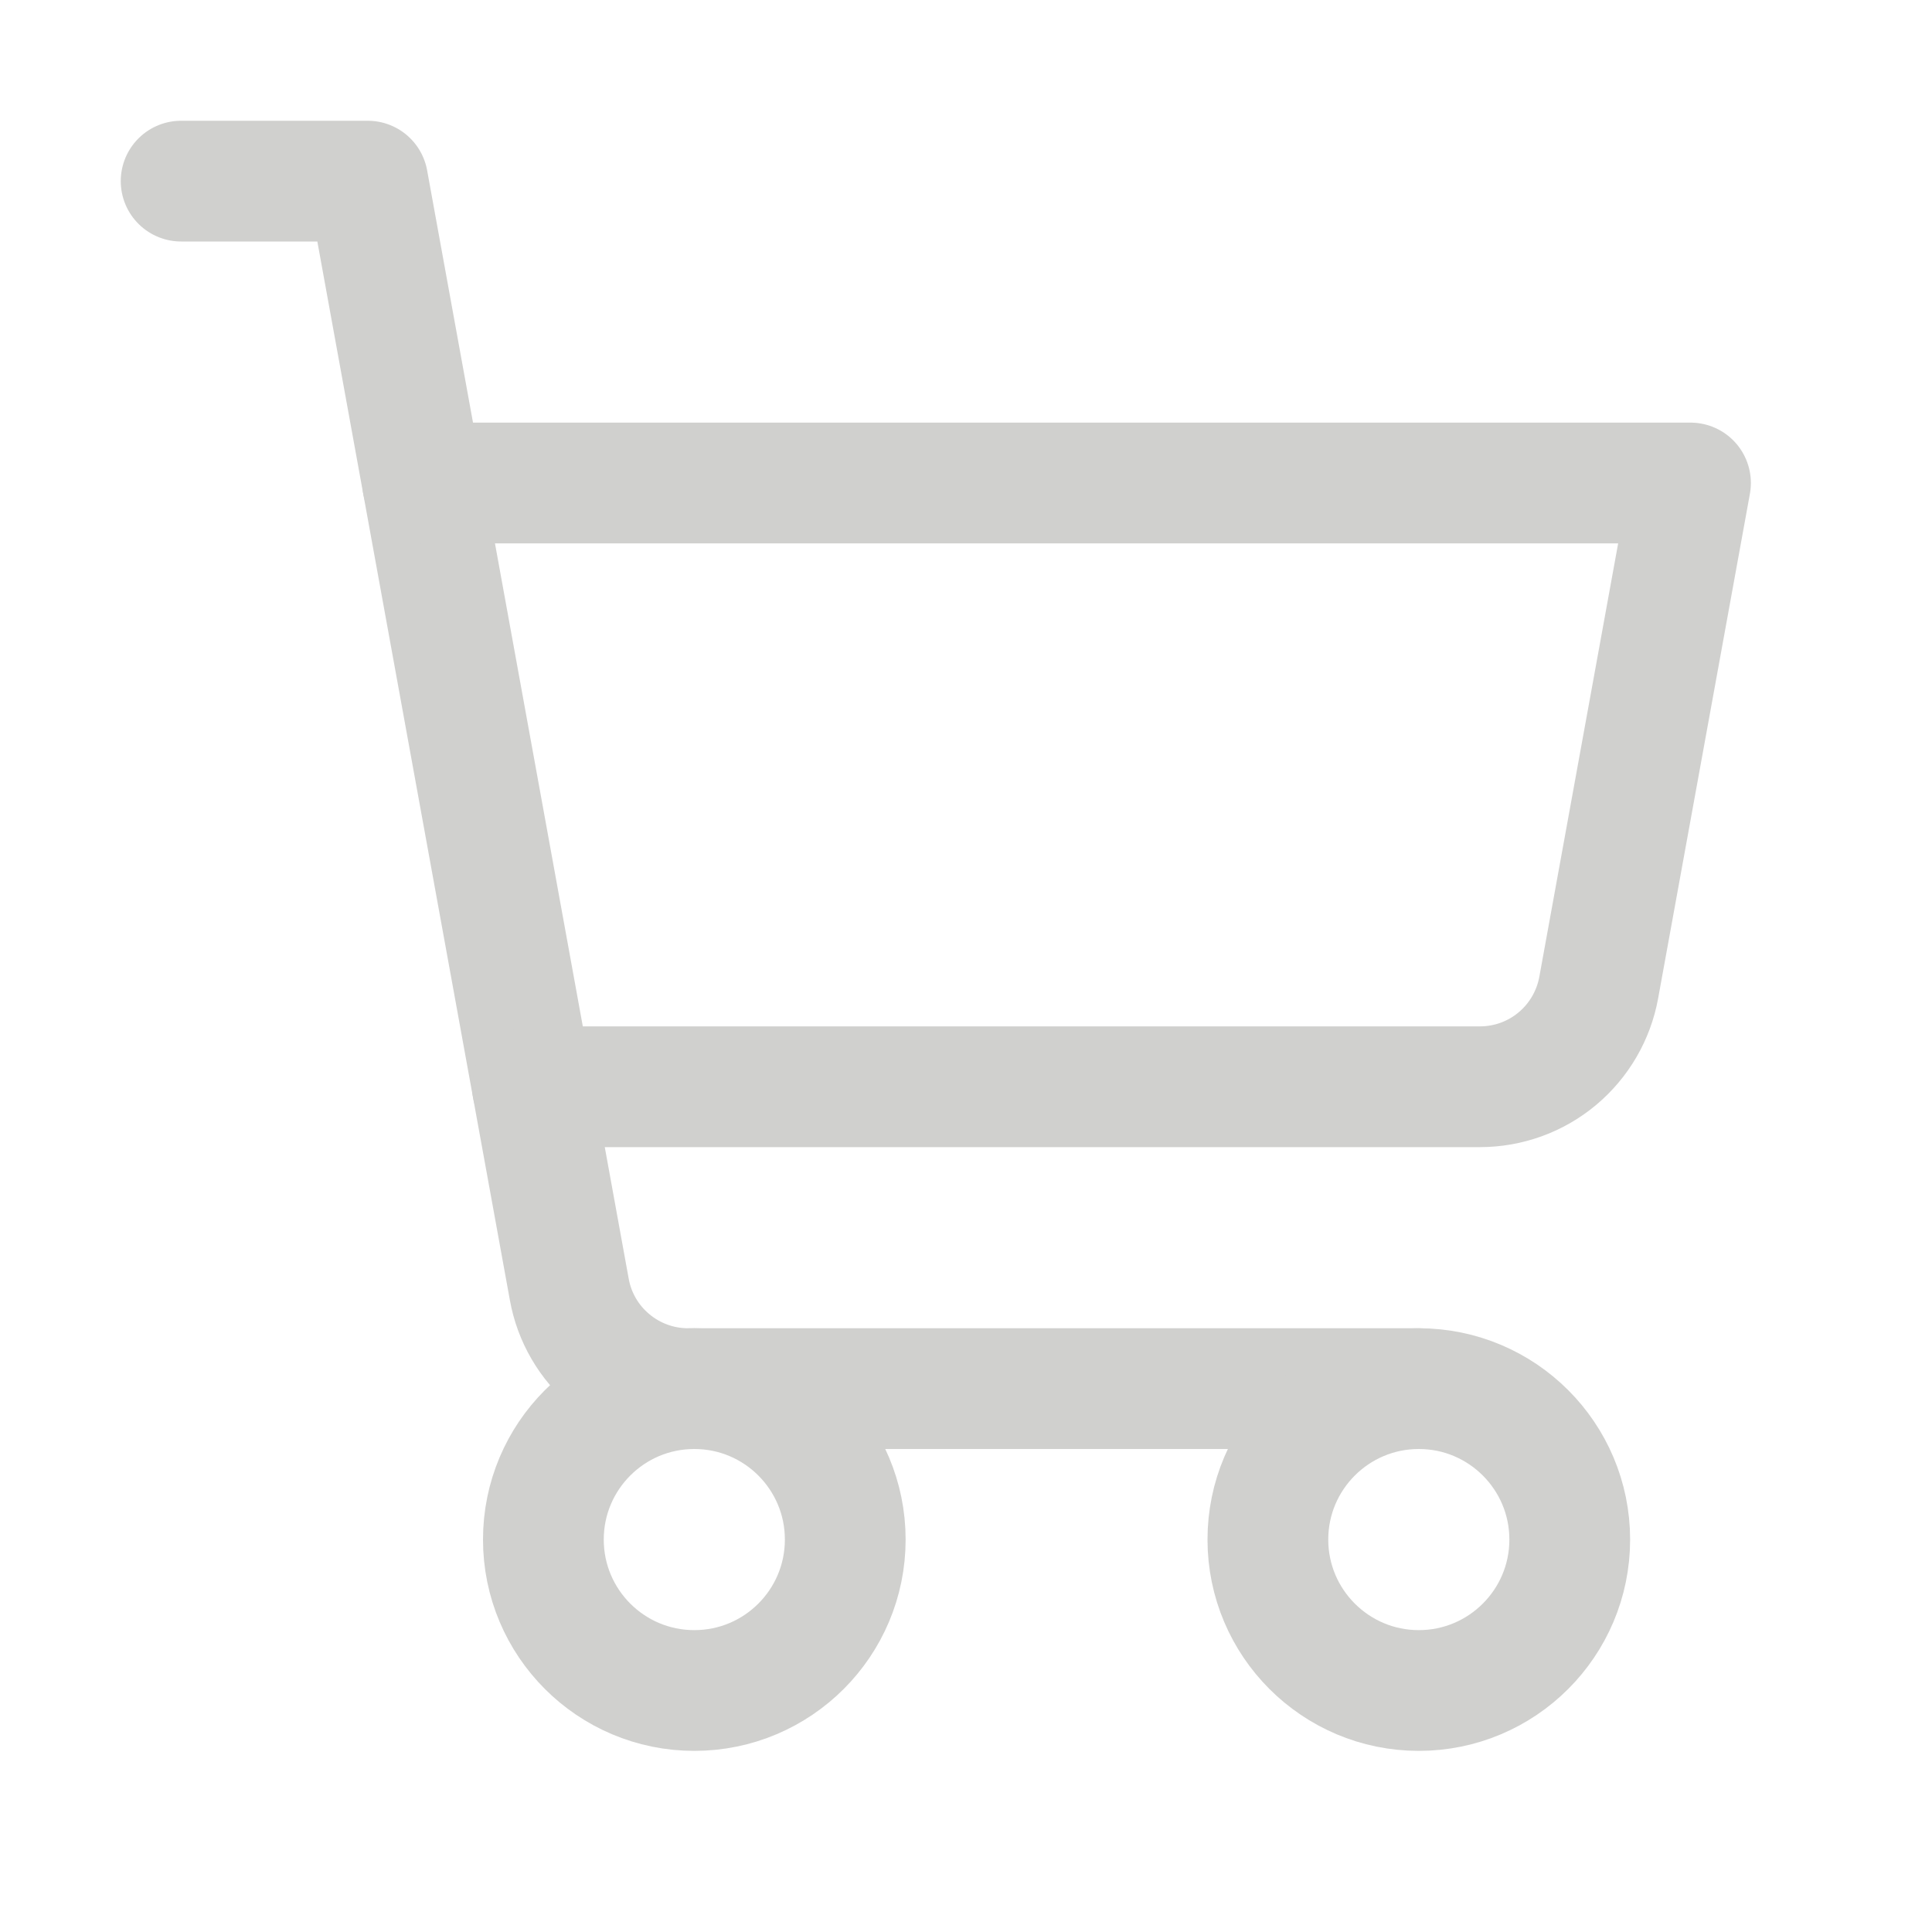 <?xml version="1.0" encoding="UTF-8"?> <svg xmlns="http://www.w3.org/2000/svg" width="24" height="24" viewBox="0 0 24 24" fill="none"><g clip-path="url(#clip0_12026_1516)"><path d="M17.625 17.25H8.547C8.196 17.25 7.856 17.127 7.586 16.901C7.316 16.676 7.134 16.364 7.072 16.018L4.568 2.25H2.25" stroke="#D0D0CE" stroke-width="1.5" stroke-linecap="round" stroke-linejoin="round"></path><path d="M8.625 21C9.661 21 10.5 20.16 10.5 19.125C10.5 18.09 9.661 17.25 8.625 17.25C7.589 17.25 6.75 18.09 6.75 19.125C6.75 20.16 7.589 21 8.625 21Z" stroke="#D0D0CE" stroke-width="1.5" stroke-linecap="round" stroke-linejoin="round"></path><path d="M17.625 21C18.66 21 19.5 20.16 19.5 19.125C19.5 18.09 18.66 17.25 17.625 17.25C16.59 17.25 15.75 18.09 15.75 19.125C15.75 20.16 16.59 21 17.625 21Z" stroke="#D0D0CE" stroke-width="1.5" stroke-linecap="round" stroke-linejoin="round"></path><path d="M6.614 13.5H18.384C18.736 13.5 19.076 13.377 19.345 13.152C19.615 12.926 19.797 12.614 19.86 12.268L21 6H5.25" stroke="#D0D0CE" stroke-width="1.5" stroke-linecap="round" stroke-linejoin="round"></path></g><defs><clipPath id="clip0_12026_1516"><rect width="24" height="24" fill="white"></rect></clipPath></defs></svg> 
